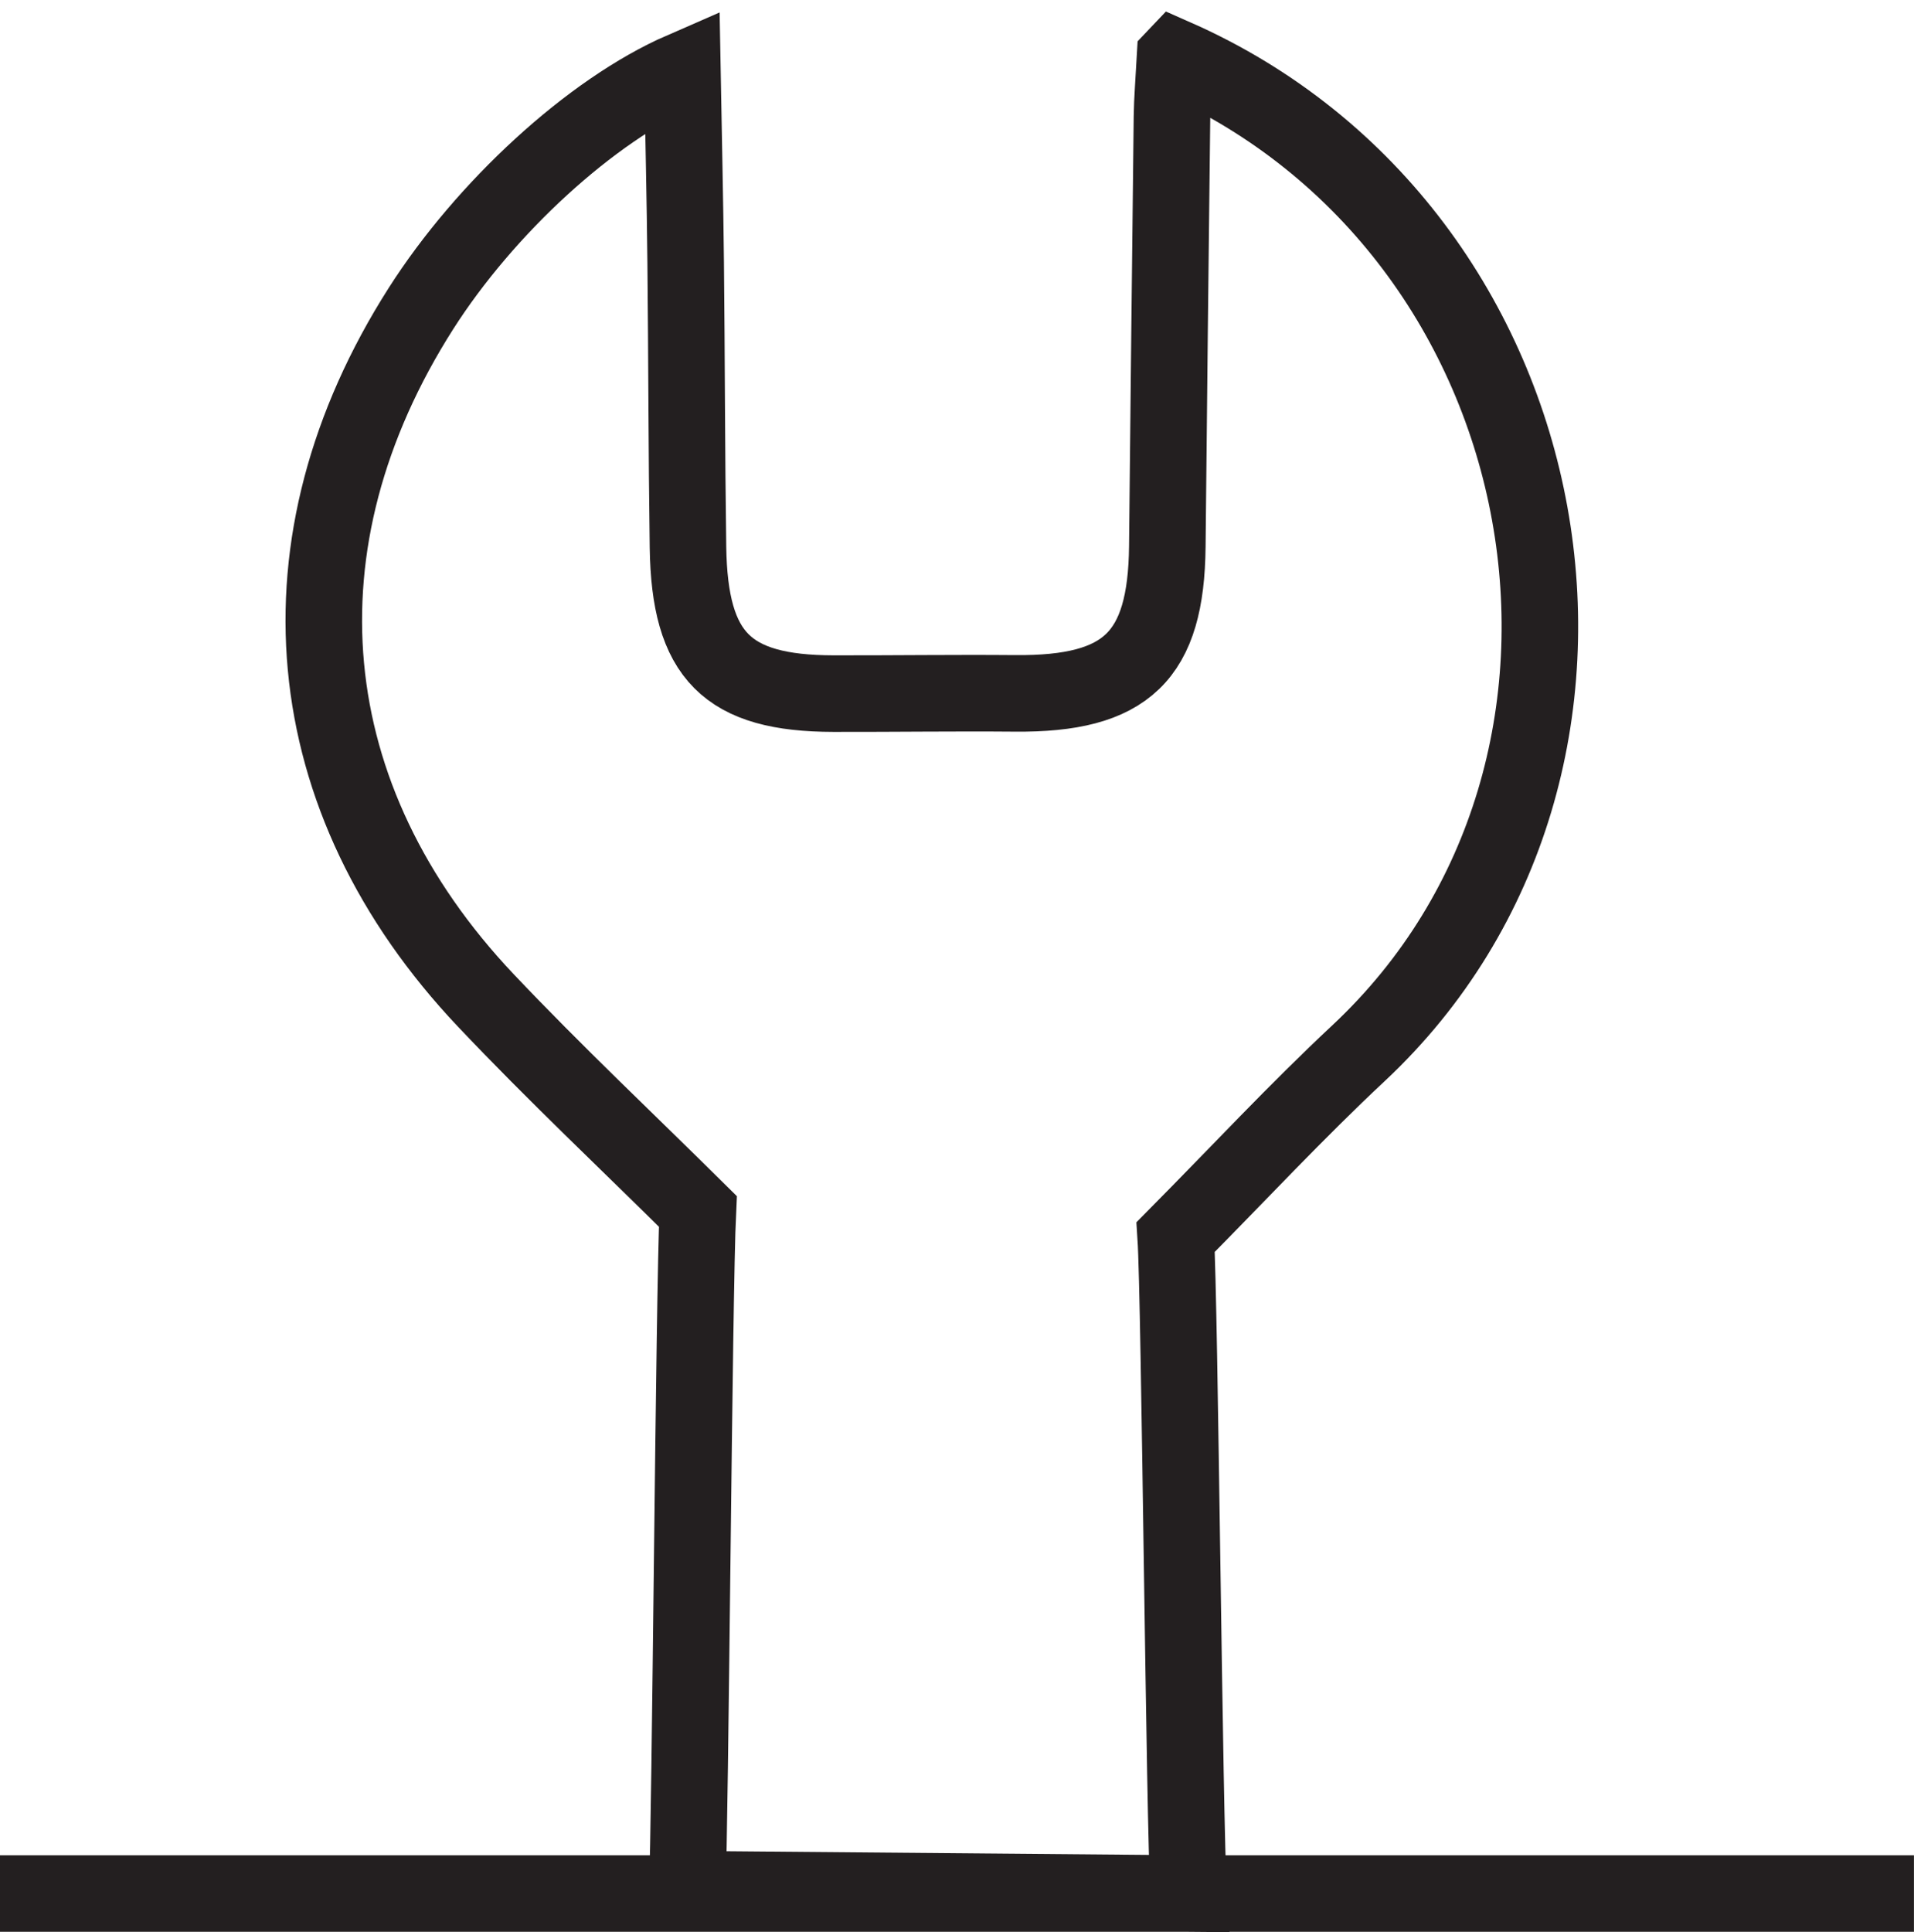 <?xml version="1.0" encoding="UTF-8"?>
<svg id="Layer_2" data-name="Layer 2" xmlns="http://www.w3.org/2000/svg" xmlns:xlink="http://www.w3.org/1999/xlink" viewBox="0 0 324.08 327.09">
  <defs>
    <style>
      .cls-1 {
        stroke-width: 0px;
      }

      .cls-1, .cls-2 {
        fill: none;
      }

      .cls-3 {
        clip-path: url(#clippath);
      }

      .cls-2 {
        stroke: #231f20;
        stroke-miterlimit: 10;
        stroke-width: 12.96px;
      }
    </style>
    <clipPath id="clippath">
      <rect class="cls-1" x="0" width="324.07" height="327.09"/>
    </clipPath>
  </defs>
  <g id="Layer_1-2" data-name="Layer 1">
    <g class="cls-3">
      <path class="cls-2" d="M0,320.55h324.08M198.97,9.72c66.92,29.53,82.84,120.17,31.04,168.59-10.47,9.78-20.24,20.3-30.94,31.1.7,10.75,1.46,99.66,2.2,111.14-28.33-.25-56.12-.49-84.91-.74.53-10.94,1.14-101.1,1.8-114.74-11.82-11.71-24.21-23.36-35.88-35.69-32.34-34.17-36.25-77.55-10.99-117.17,10.81-16.96,28.73-33.53,44.25-40.29.2,11.18.45,21.88.56,32.57.17,16.05.16,32.11.39,48.16.27,18.42,6.63,24.74,24.63,24.77,10.25.02,20.5-.13,30.74-.04,18.88.17,25.6-6.26,25.79-24.87.25-24.25.5-48.5.79-72.75.04-3,.3-5.99.52-10.03Z"/>
    </g>
  </g>
</svg>